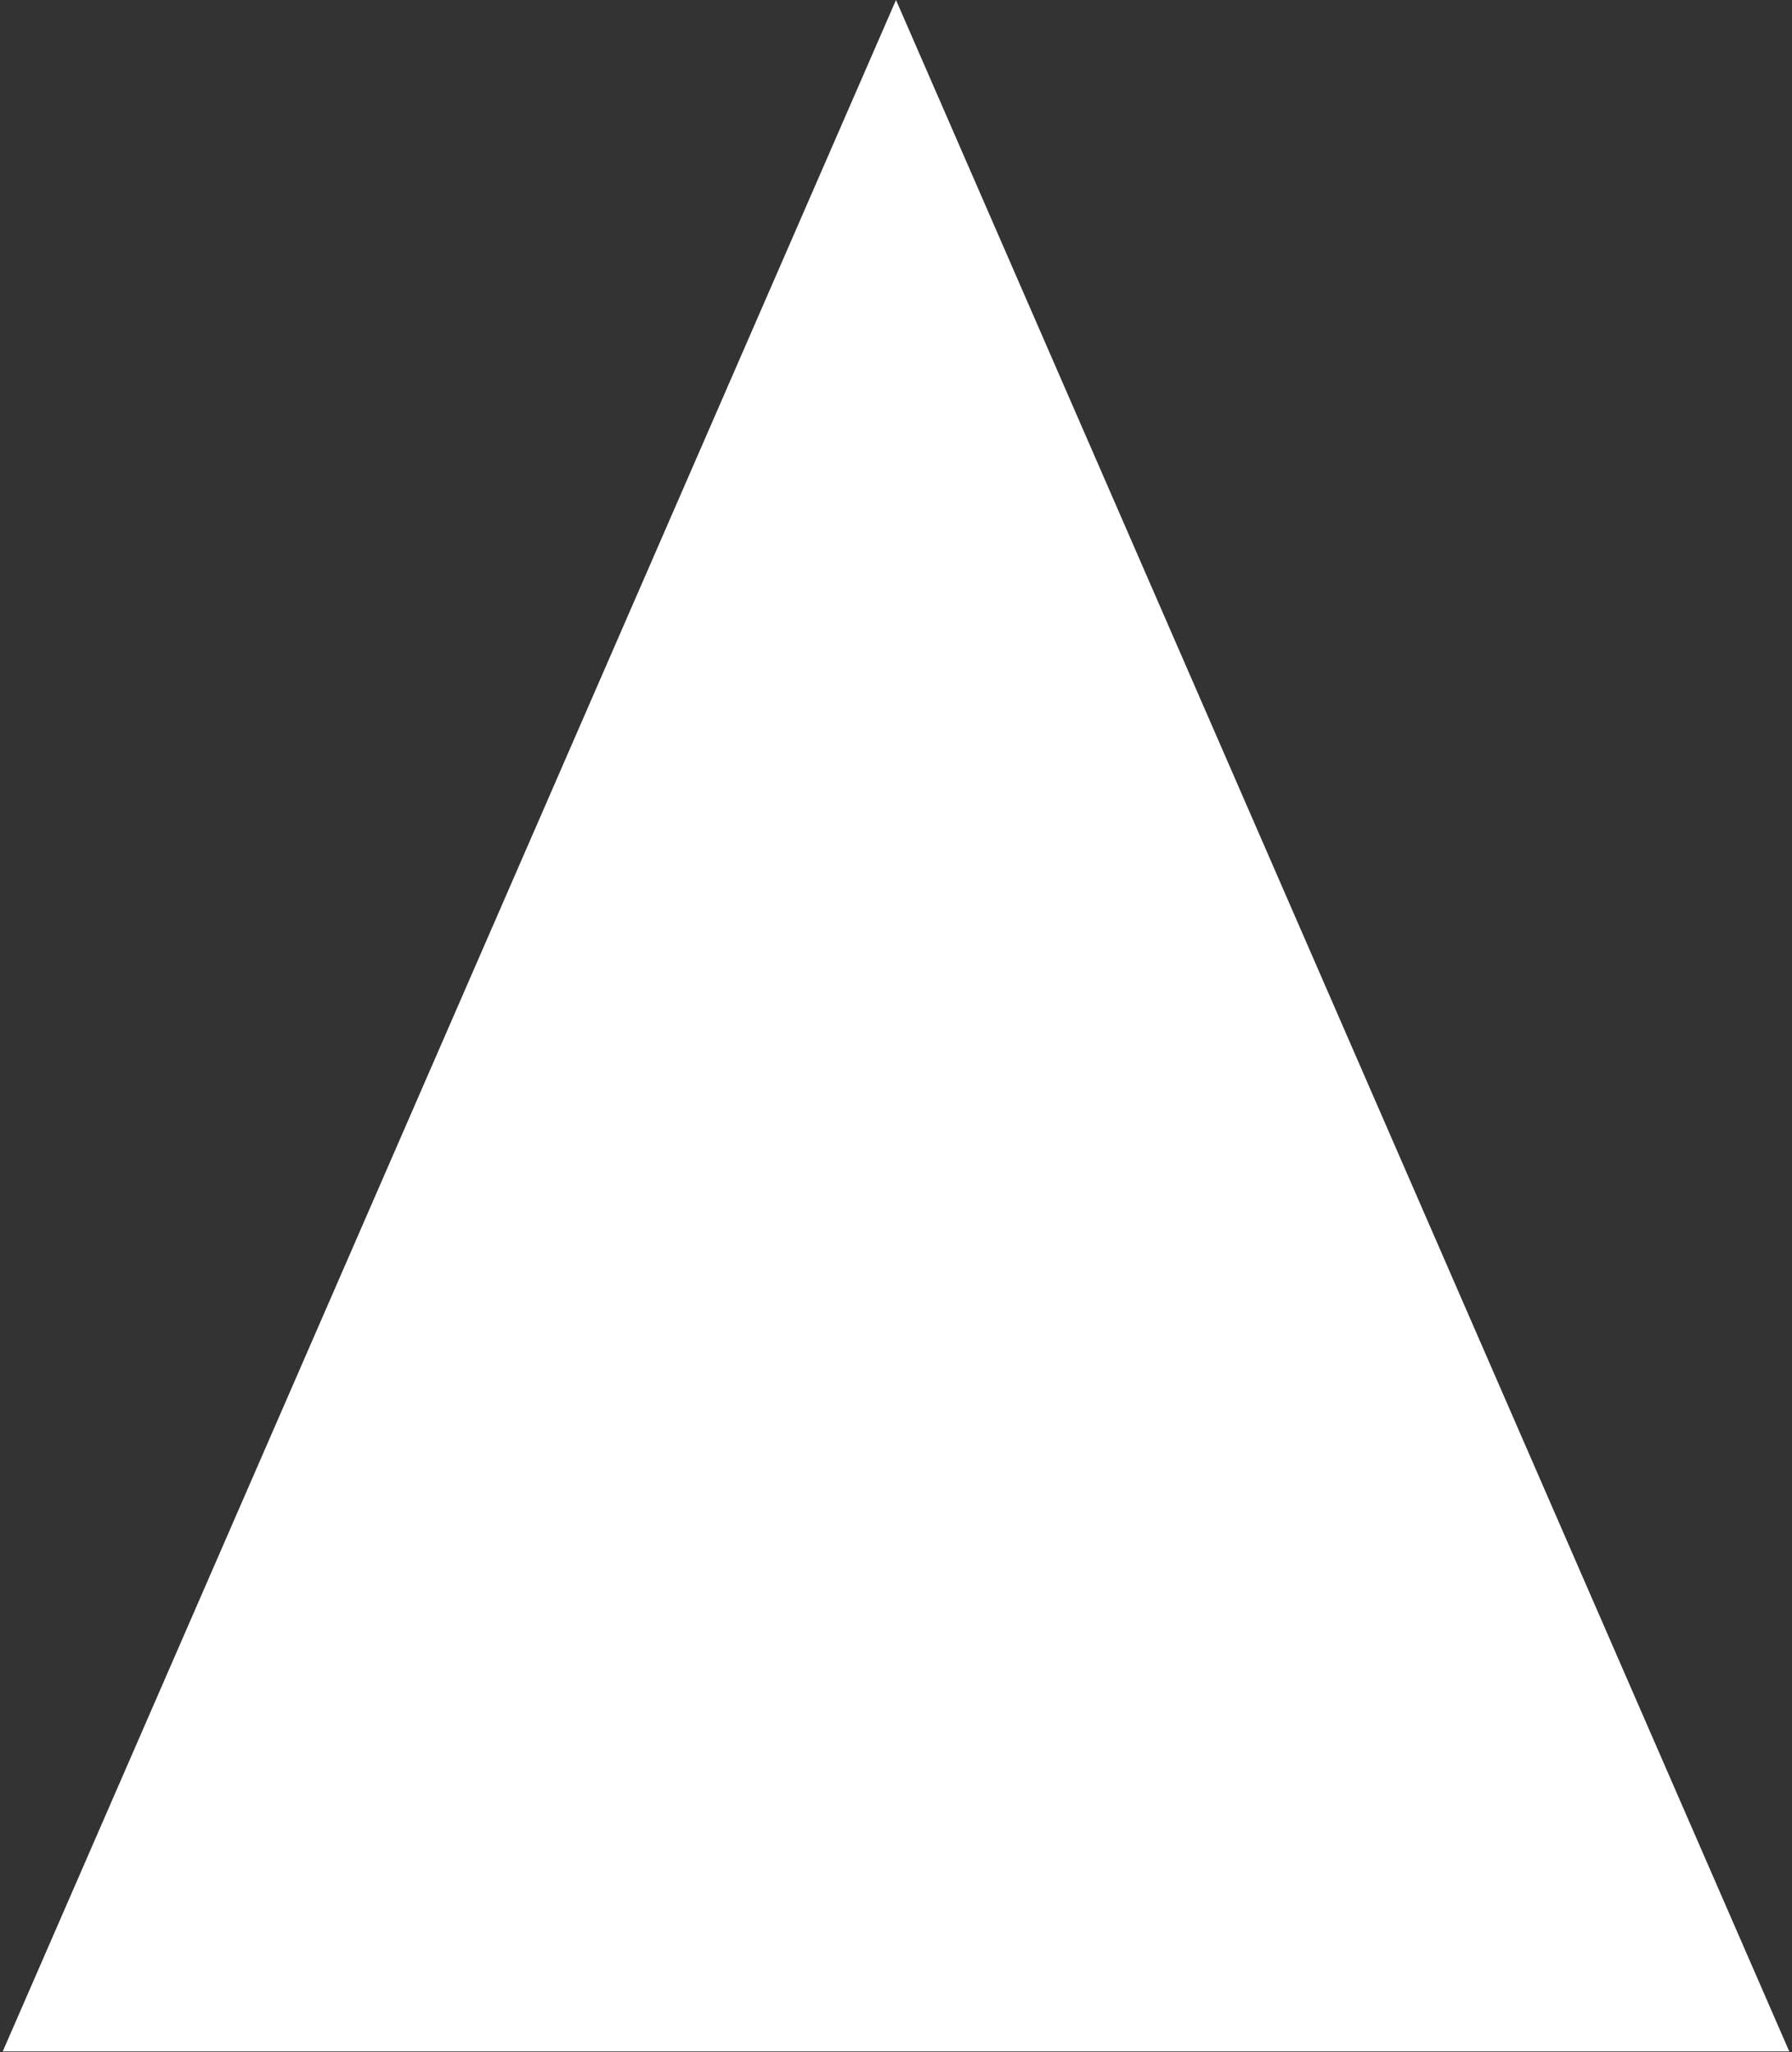 <?xml version="1.0" encoding="UTF-8"?> <svg xmlns="http://www.w3.org/2000/svg" width="635" height="727" viewBox="0 0 635 727" fill="none"><rect x="0" y="0" width="635" height="727" fill="#333333" stroke="none"/> <path d="M317.5 0L634.032 726.75H0.968L317.5 0Z" fill="white"></path> </svg> 